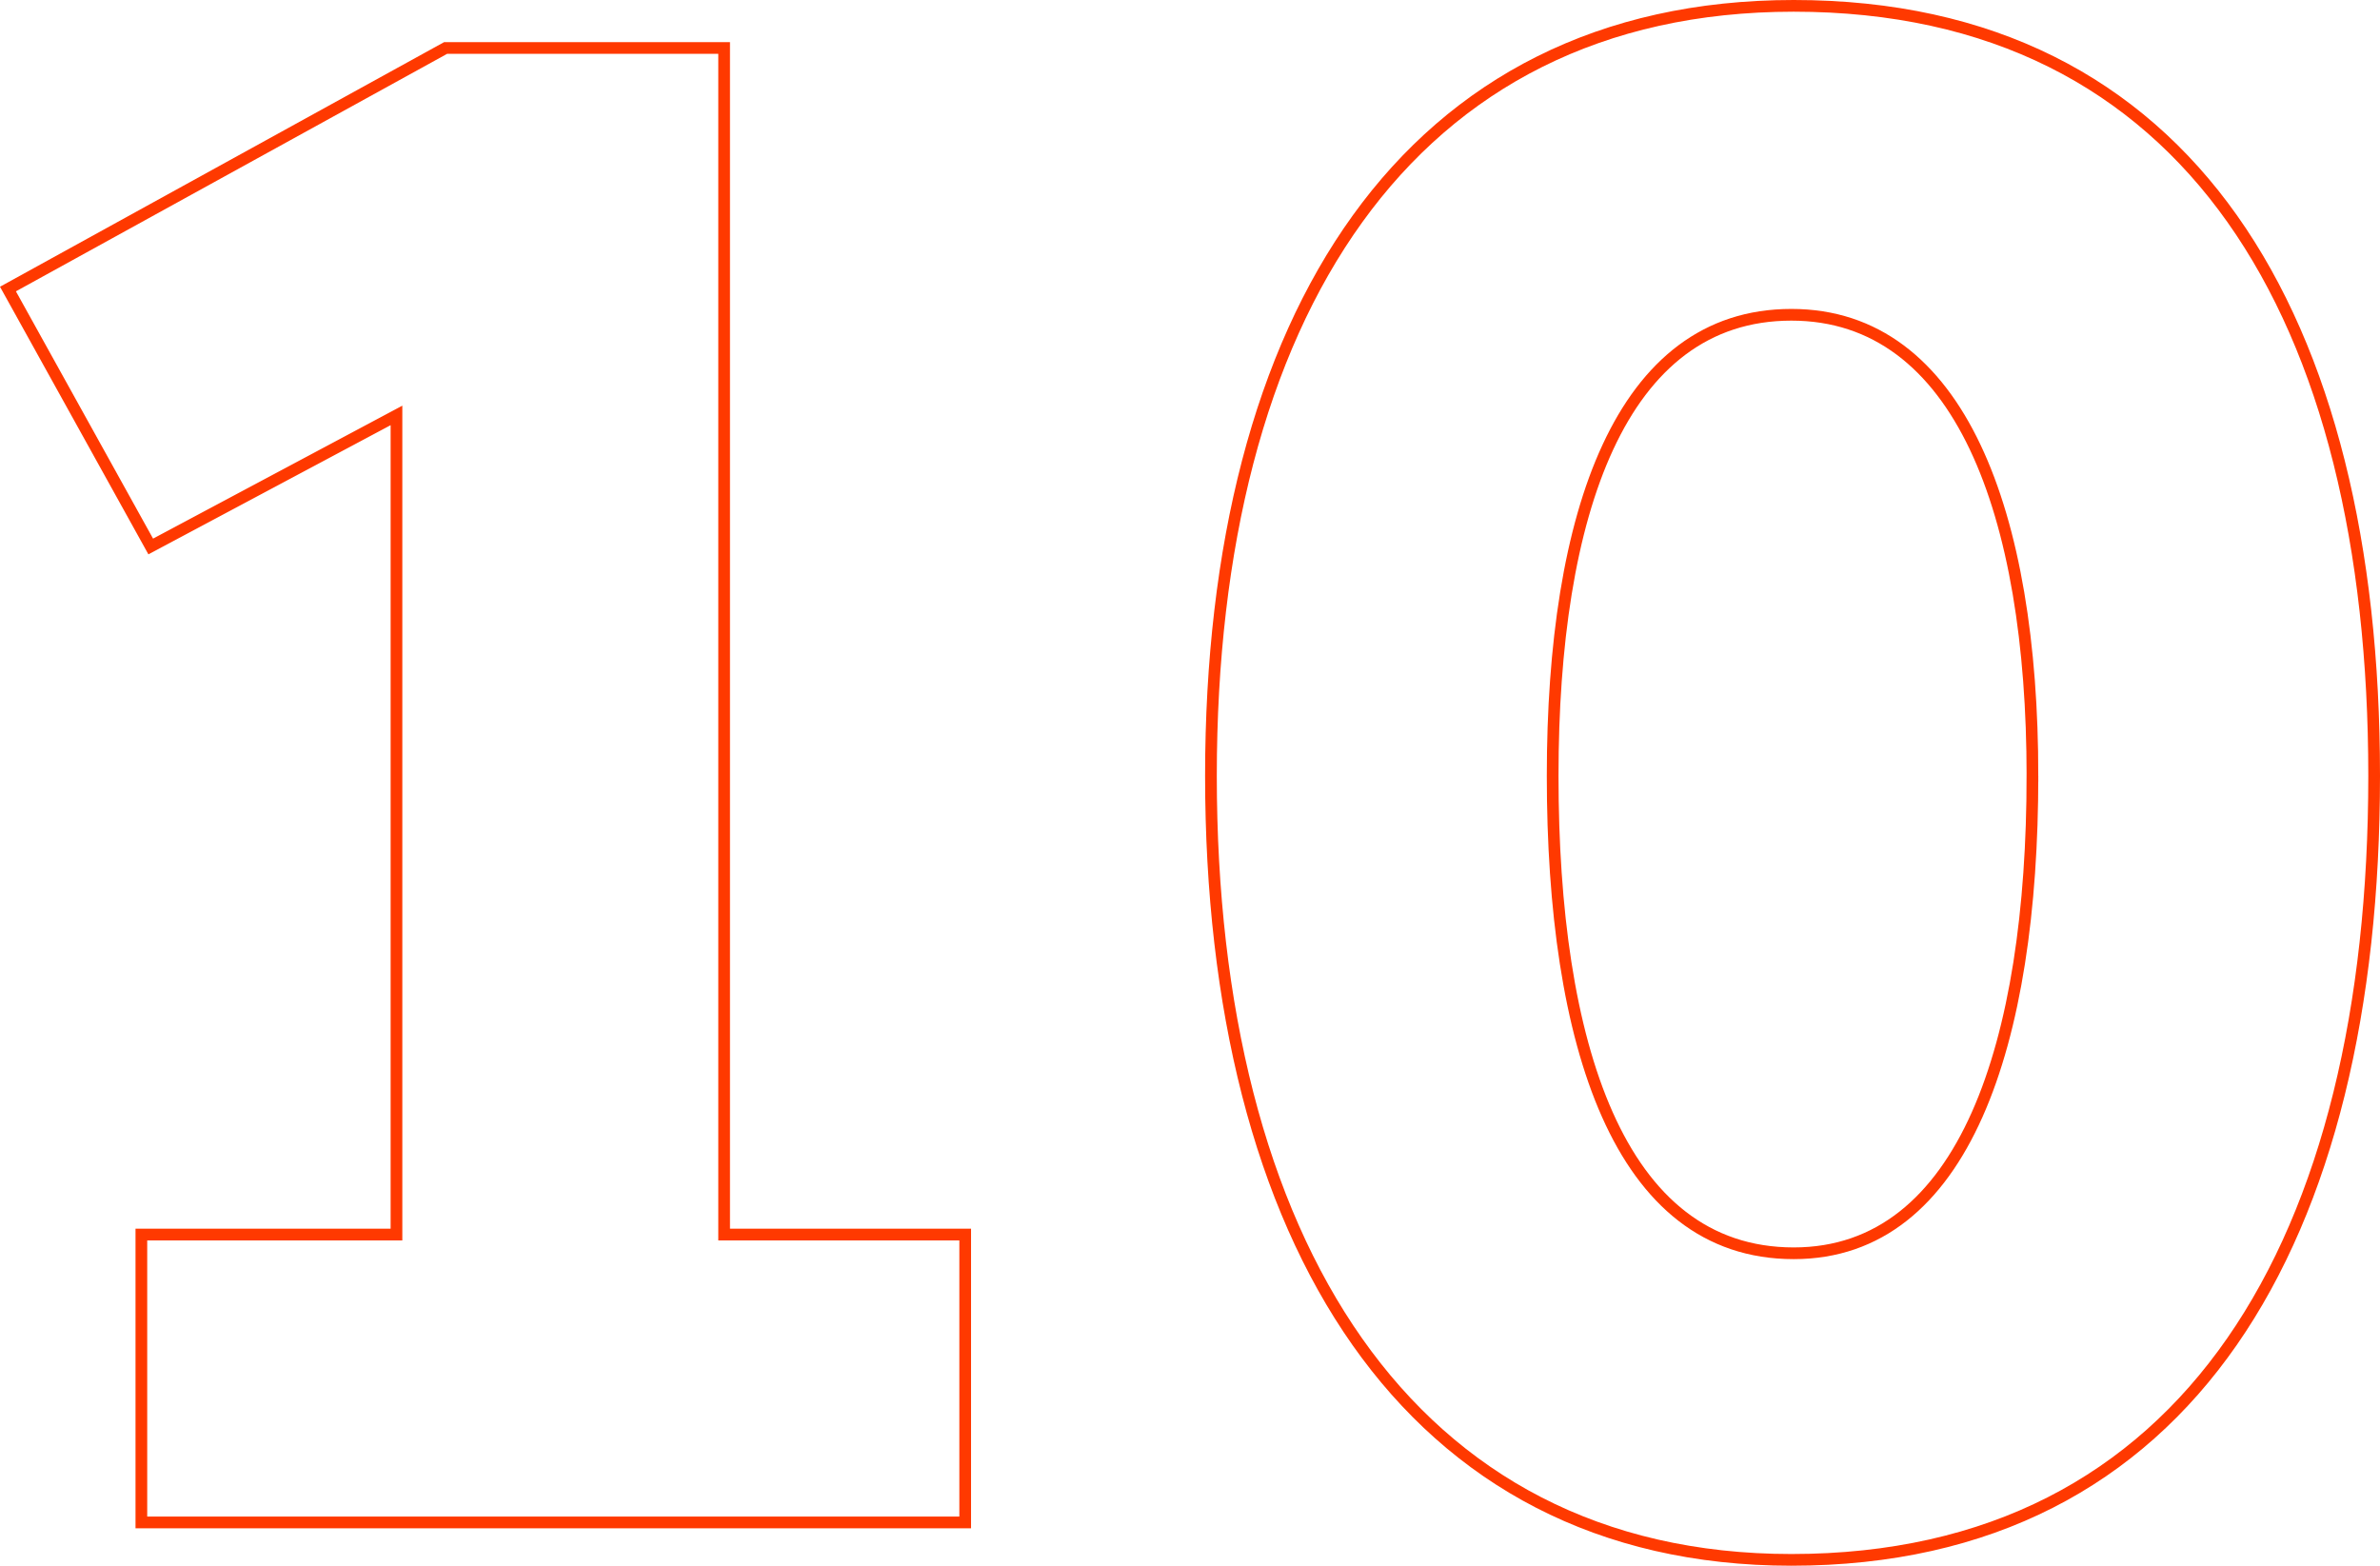 <?xml version="1.0" encoding="UTF-8"?> <svg xmlns="http://www.w3.org/2000/svg" viewBox="0 0 203.38 133.8"> <defs> <style>.cls-1{fill:none;stroke:#ff3900;stroke-miterlimit:10;}</style> </defs> <g id="Layer_2" data-name="Layer 2"> <g id="Layer_1-2" data-name="Layer 1"> <path class="cls-1" d="M12.08,105.5h21.8v-70l-21,11.2L.68,24.7,38.08,4.1h23.8V105.5h20.6v24.6H12.08Z"></path> <path class="cls-1" d="M103.48,66.3c0-39.2,16.8-65.8,49.8-65.8,33.8,0,49.6,26.6,49.6,65.8,0,39.6-15.8,67-49.8,67C120.28,133.3,103.48,105.9,103.48,66.3Zm70.2,0c0-22.4-6.2-39.4-20.6-39.4-14.6,0-20.4,17-20.4,39.4,0,22.8,5.6,40.8,20.6,40.8C167.88,107.1,173.68,89.1,173.68,66.3Z"></path> </g> </g> </svg> 